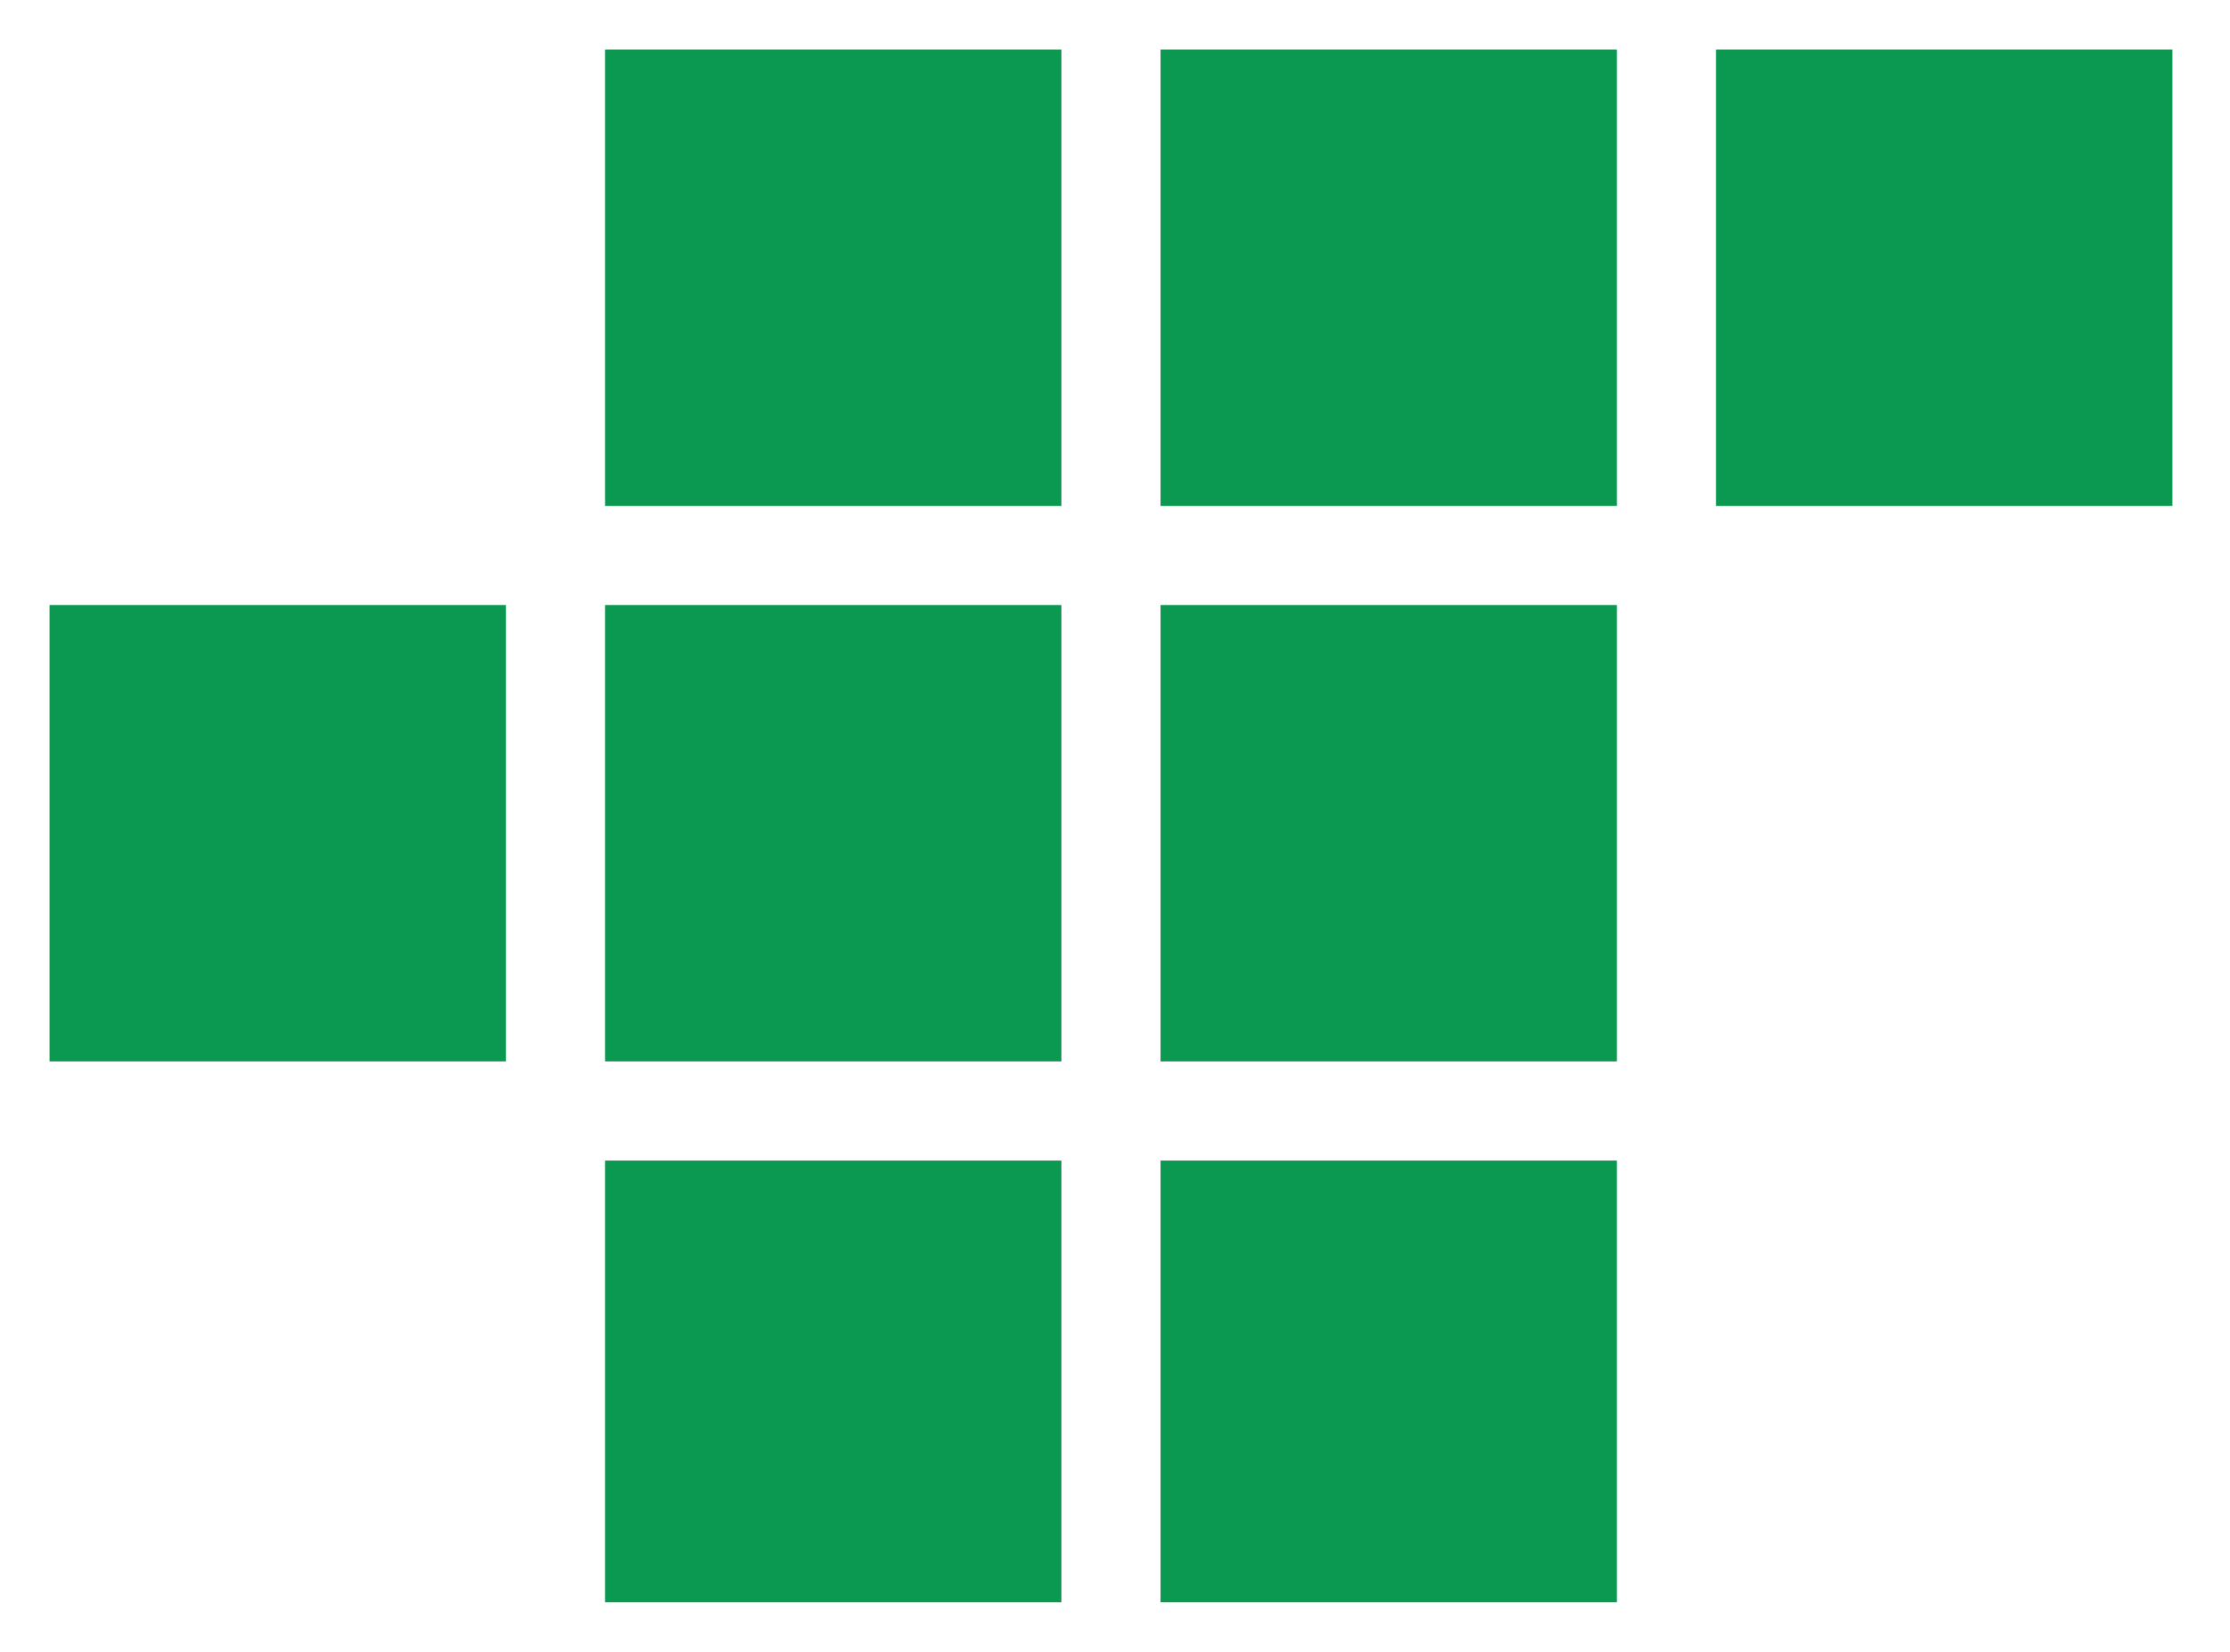 <?xml version="1.0" encoding="UTF-8" standalone="no"?><!DOCTYPE svg PUBLIC "-//W3C//DTD SVG 1.1//EN" "http://www.w3.org/Graphics/SVG/1.1/DTD/svg11.dtd"><svg width="135px" height="100px" version="1.1" xmlns="http://www.w3.org/2000/svg" xmlns:xlink="http://www.w3.org/1999/xlink" xml:space="preserve" xmlns:serif="http://www.serif.com/" style="fill-rule:evenodd;clip-rule:evenodd;stroke-linejoin:round;stroke-miterlimit:2;"><g><path d="M67.257,33.628l0,-33.628l0,33.628l33.628,0c0,-0 -33.628,-0 -33.628,-0Zm30.628,-30.628l0,27.628c0,0 -27.628,0 -27.628,0c0,0 0,-27.628 0,-27.628l27.628,-0Z" style="fill:#0b9951;"/><path d="M67.256,33.628c-0,0 -33.628,0 -33.628,0l-0,33.628l0,-33.628l33.628,0Zm-3,3l-0,27.628c0,0 -27.628,0 -27.628,0c-0,0 -0,-27.628 -0,-27.628l27.628,-0Z" style="fill:#0b9951;"/><path d="M33.628,67.257l33.628,0l-33.628,0l-0,32.743l0,-32.743Zm30.628,3l-0,26.743c0,0 -27.628,0 -27.628,0c-0,0 -0,-26.743 -0,-26.743l27.628,-0Z" style="fill:#0b9951;"/><path d="M67.257,67.256l33.628,0l-33.628,0l0,32.743c0,0 0,-32.743 0,-32.743Zm30.628,3l0,26.743c0,0 -27.628,0 -27.628,0c0,0 0,-26.743 0,-26.743l27.628,-0Z" style="fill:#0b9951;"/><path d="M0,33.628l33.628,0l-0,33.628c0,0 0,-33.628 0,-33.628l-33.628,0Zm30.628,3l0,27.628c0,0 -27.628,0 -27.628,0c0,0 0,-27.628 0,-27.628l27.628,-0Z" style="fill:#0b9951;"/><path d="M33.628,0c-0,0 -0,33.628 -0,33.628l33.628,0c-0,-0 -33.628,-0 -33.628,-0l0,-33.628Zm30.628,3l-0,27.628c0,0 -27.628,0 -27.628,0c-0,0 -0,-27.628 -0,-27.628l27.628,-0Z" style="fill:#0b9951;"/><path d="M100.885,33.628c0,0 -33.628,0 -33.628,0l0,33.628c0,0 0,-33.628 0,-33.628l33.628,0Zm-3,3l0,27.628c0,0 -27.628,0 -27.628,0c0,0 0,-27.628 0,-27.628l27.628,-0Z" style="fill:#0b9951;"/><path d="M100.885,33.628l-0,-33.628l-0,33.628l33.628,0c-0,-0 -33.628,-0 -33.628,-0Zm30.628,-30.628l-0,27.628c0,0 -27.628,0 -27.628,0c-0,0 -0,-27.628 -0,-27.628l27.628,-0Z" style="fill:#0b9951;"/></g></svg>